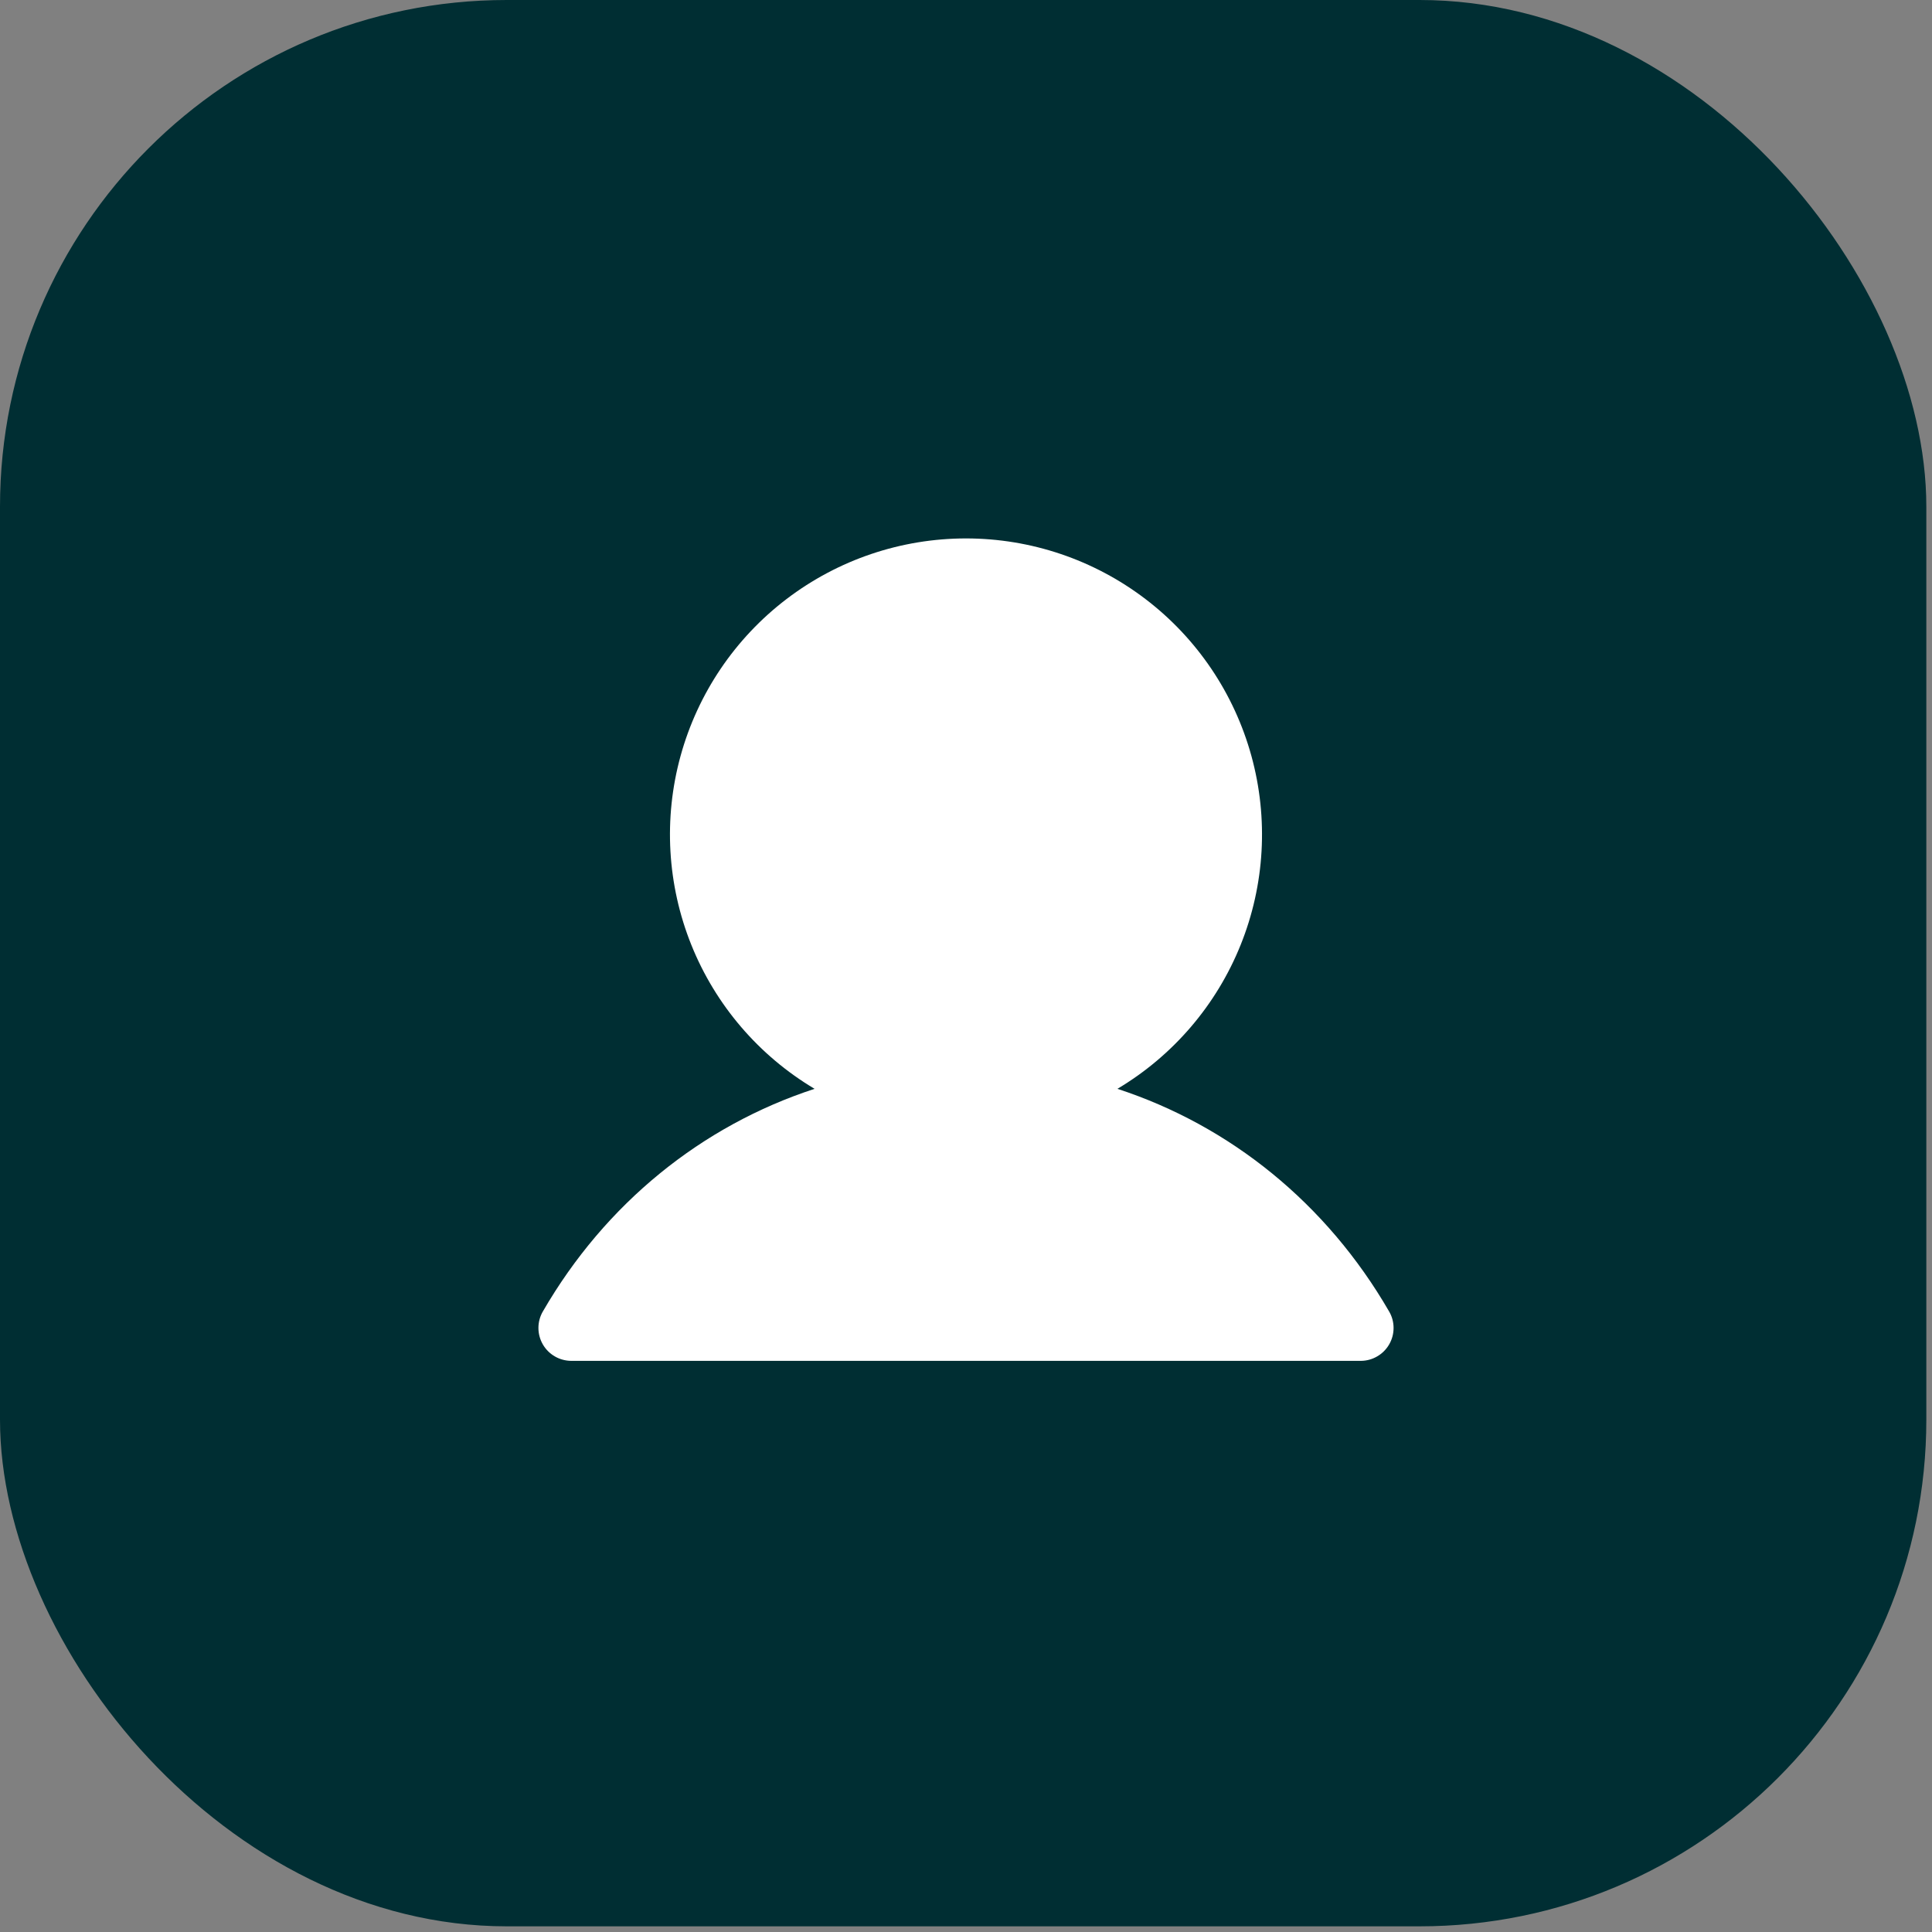 <svg xmlns="http://www.w3.org/2000/svg" width="61" height="61" viewBox="0 0 61 61" fill="none"><rect x="0" y="0" width="61" height="61" fill="#808080" stroke="none"/><rect width="60.821" height="60.821" rx="16" fill="#002E33"/><path d="M43.861 42.447C43.77 42.605 43.639 42.736 43.481 42.827C43.323 42.919 43.144 42.967 42.962 42.967H18.038C17.855 42.966 17.676 42.918 17.519 42.827C17.361 42.736 17.23 42.605 17.139 42.447C17.048 42.289 17 42.11 17 41.928C17 41.745 17.048 41.566 17.139 41.409C19.116 37.991 22.163 35.54 25.719 34.378C23.96 33.331 22.593 31.735 21.829 29.837C21.065 27.938 20.945 25.841 21.488 23.867C22.031 21.894 23.207 20.153 24.835 18.913C26.463 17.672 28.453 17 30.5 17C32.547 17 34.537 17.672 36.165 18.913C37.793 20.153 38.968 21.894 39.511 23.867C40.054 25.841 39.935 27.938 39.17 29.837C38.406 31.735 37.039 33.331 35.281 34.378C38.836 35.54 41.883 37.991 43.86 41.409C43.952 41.566 44 41.745 44 41.928C44 42.11 43.953 42.289 43.861 42.447Z" fill="white"/></svg>